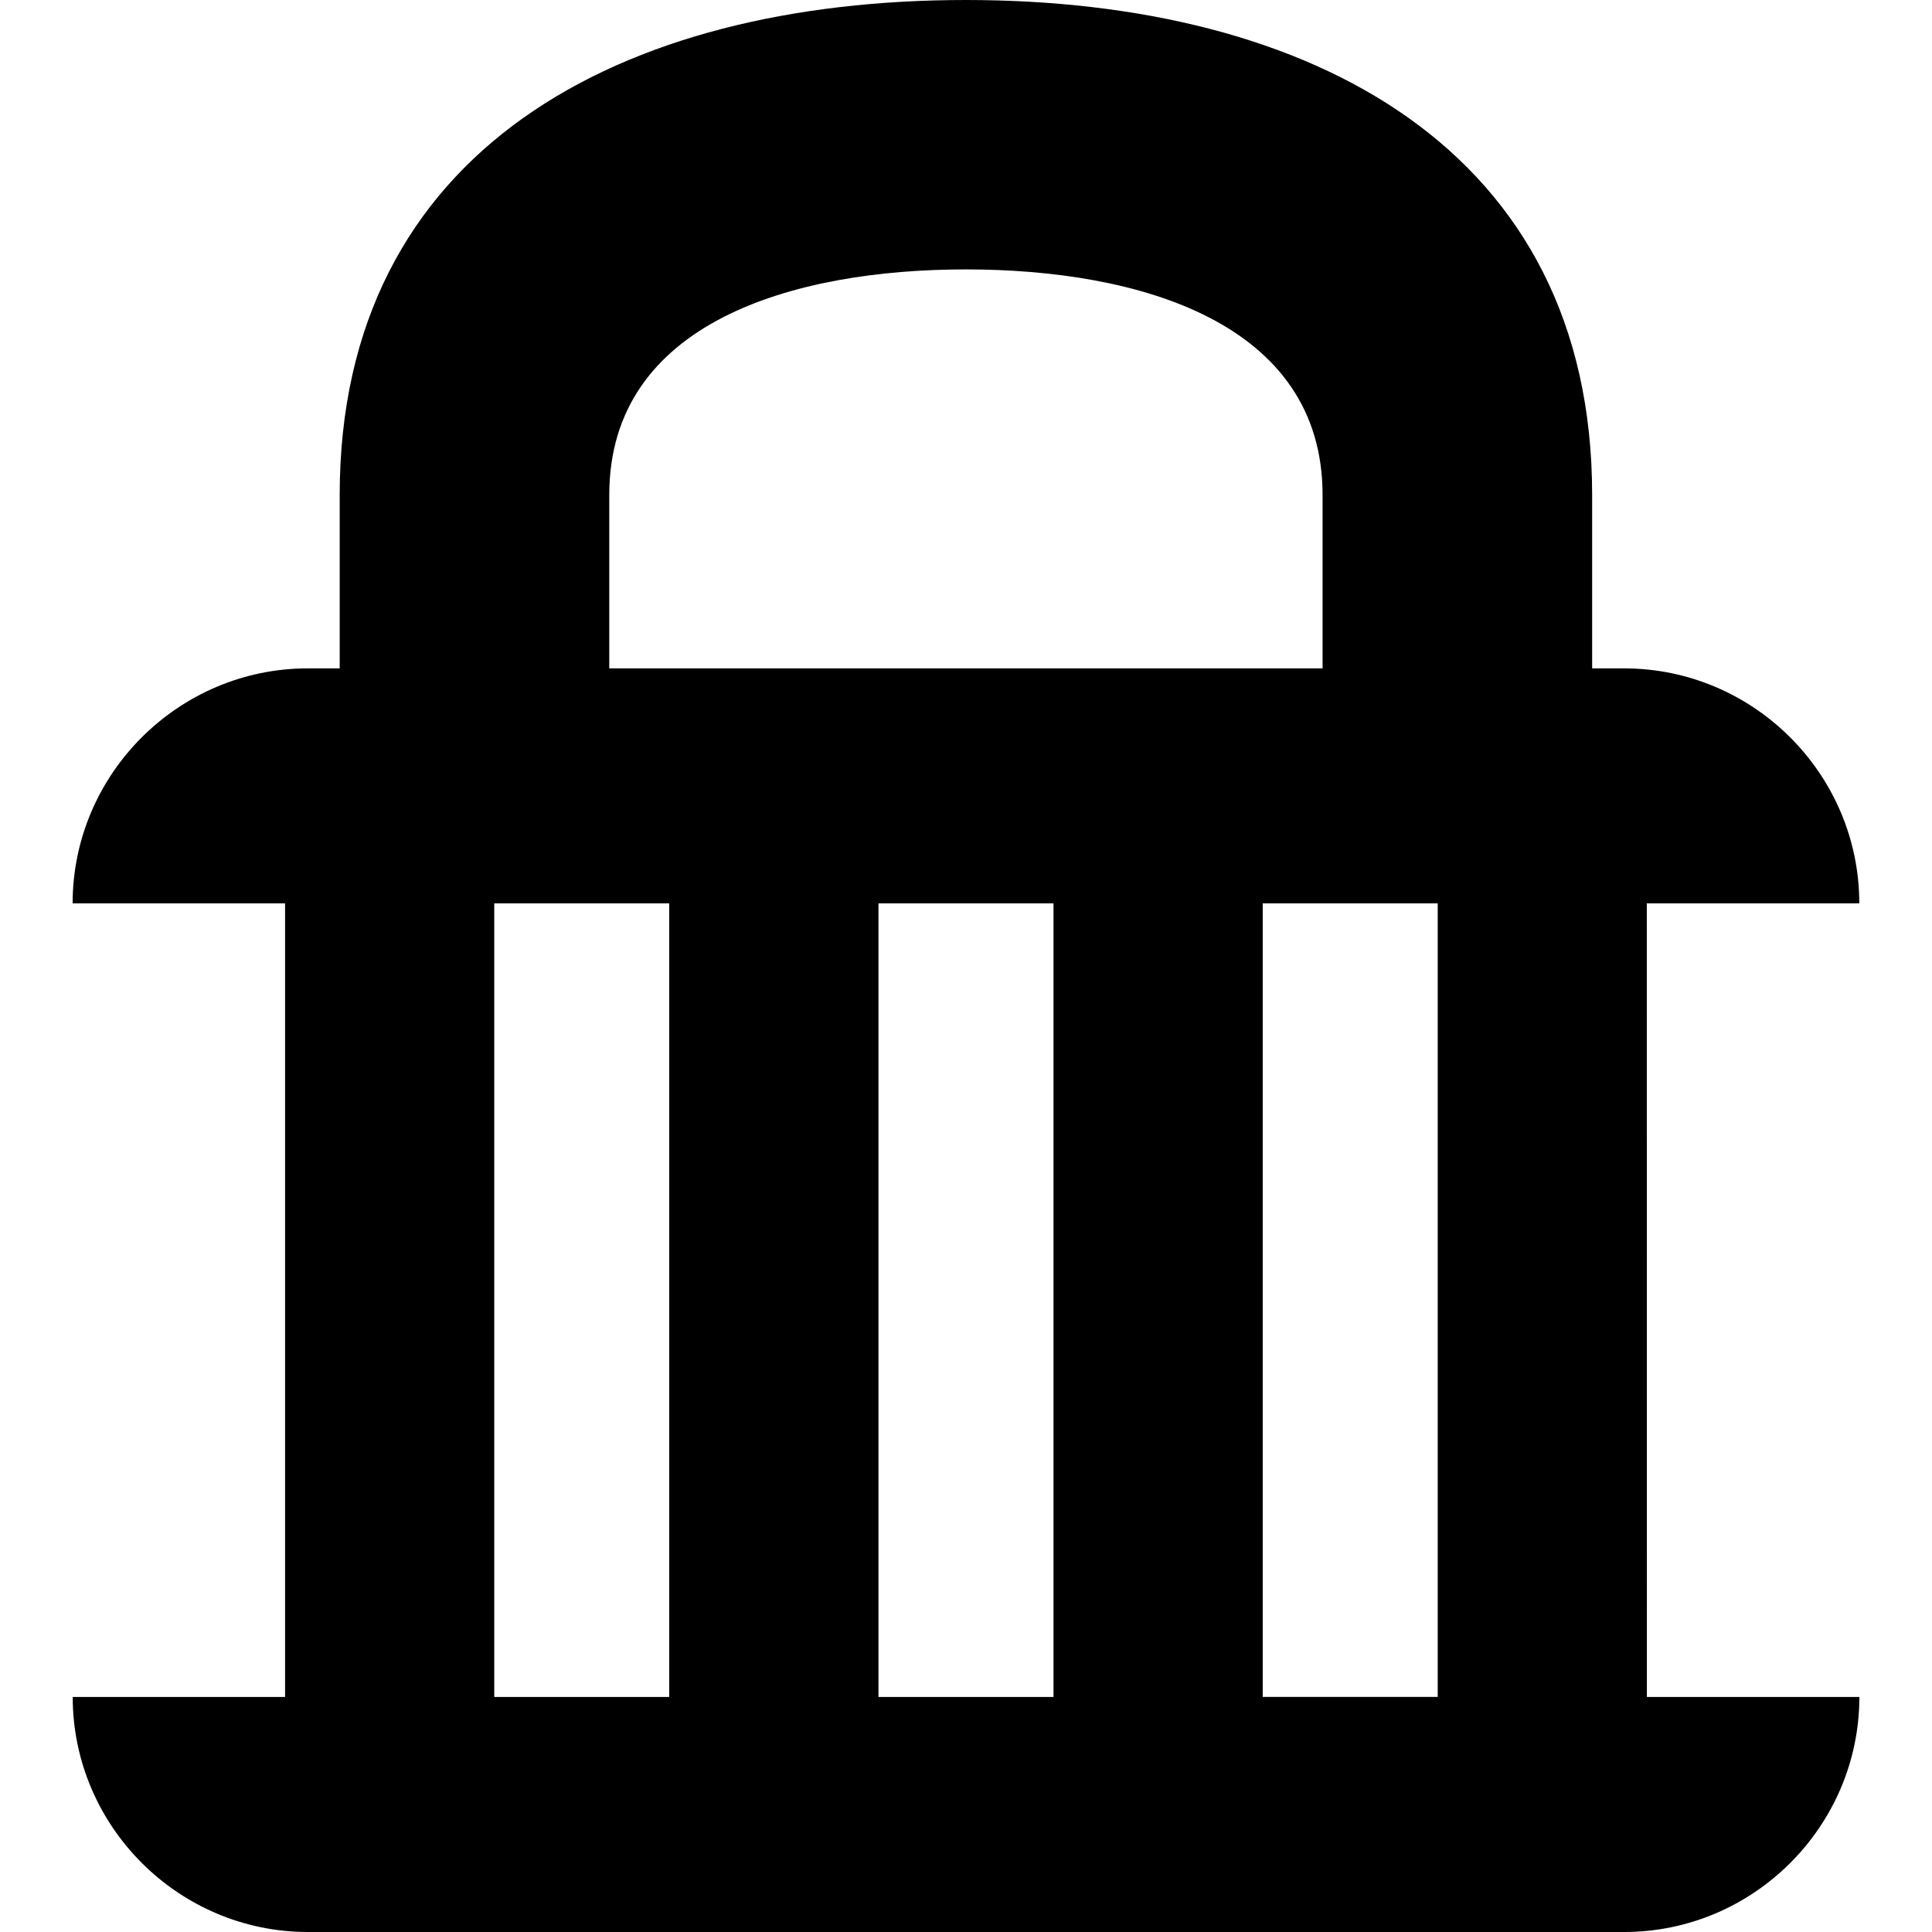 <?xml version="1.0" encoding="iso-8859-1"?>
<!-- Uploaded to: SVG Repo, www.svgrepo.com, Generator: SVG Repo Mixer Tools -->
<!DOCTYPE svg PUBLIC "-//W3C//DTD SVG 1.1//EN" "http://www.w3.org/Graphics/SVG/1.1/DTD/svg11.dtd">
<svg fill="#000000" version="1.1" id="Capa_1" xmlns="http://www.w3.org/2000/svg" xmlns:xlink="http://www.w3.org/1999/xlink" 
	 width="800px" height="800px" viewBox="0 0 47.001 47.001"
	 xml:space="preserve">
<g>
	<path d="M40.063,21.976h5.169c0-3.144-2.574-5.716-5.721-5.716h-0.778v-4.219C38.733,3.635,31.899,0,23.498,0
		C15.097,0,8.264,3.635,8.264,12.041v4.219H7.488c-3.146,0-5.721,2.572-5.721,5.716h5.168v19.307H1.769
		c0,3.144,2.575,5.718,5.721,5.718h32.023c3.146,0,5.721-2.574,5.721-5.718h-5.169L40.063,21.976L40.063,21.976z M34.976,41.282
		h-4.257V21.976h4.257V41.282z M25.629,21.976v19.307h-4.258V21.976H25.629z M14.822,12.041c0-4.203,4.479-5.487,8.675-5.487
		c4.197,0,8.678,1.284,8.678,5.487v4.219H14.822V12.041z M12.024,21.976h4.256v19.307h-4.256V21.976z"/>
</g>
</svg>